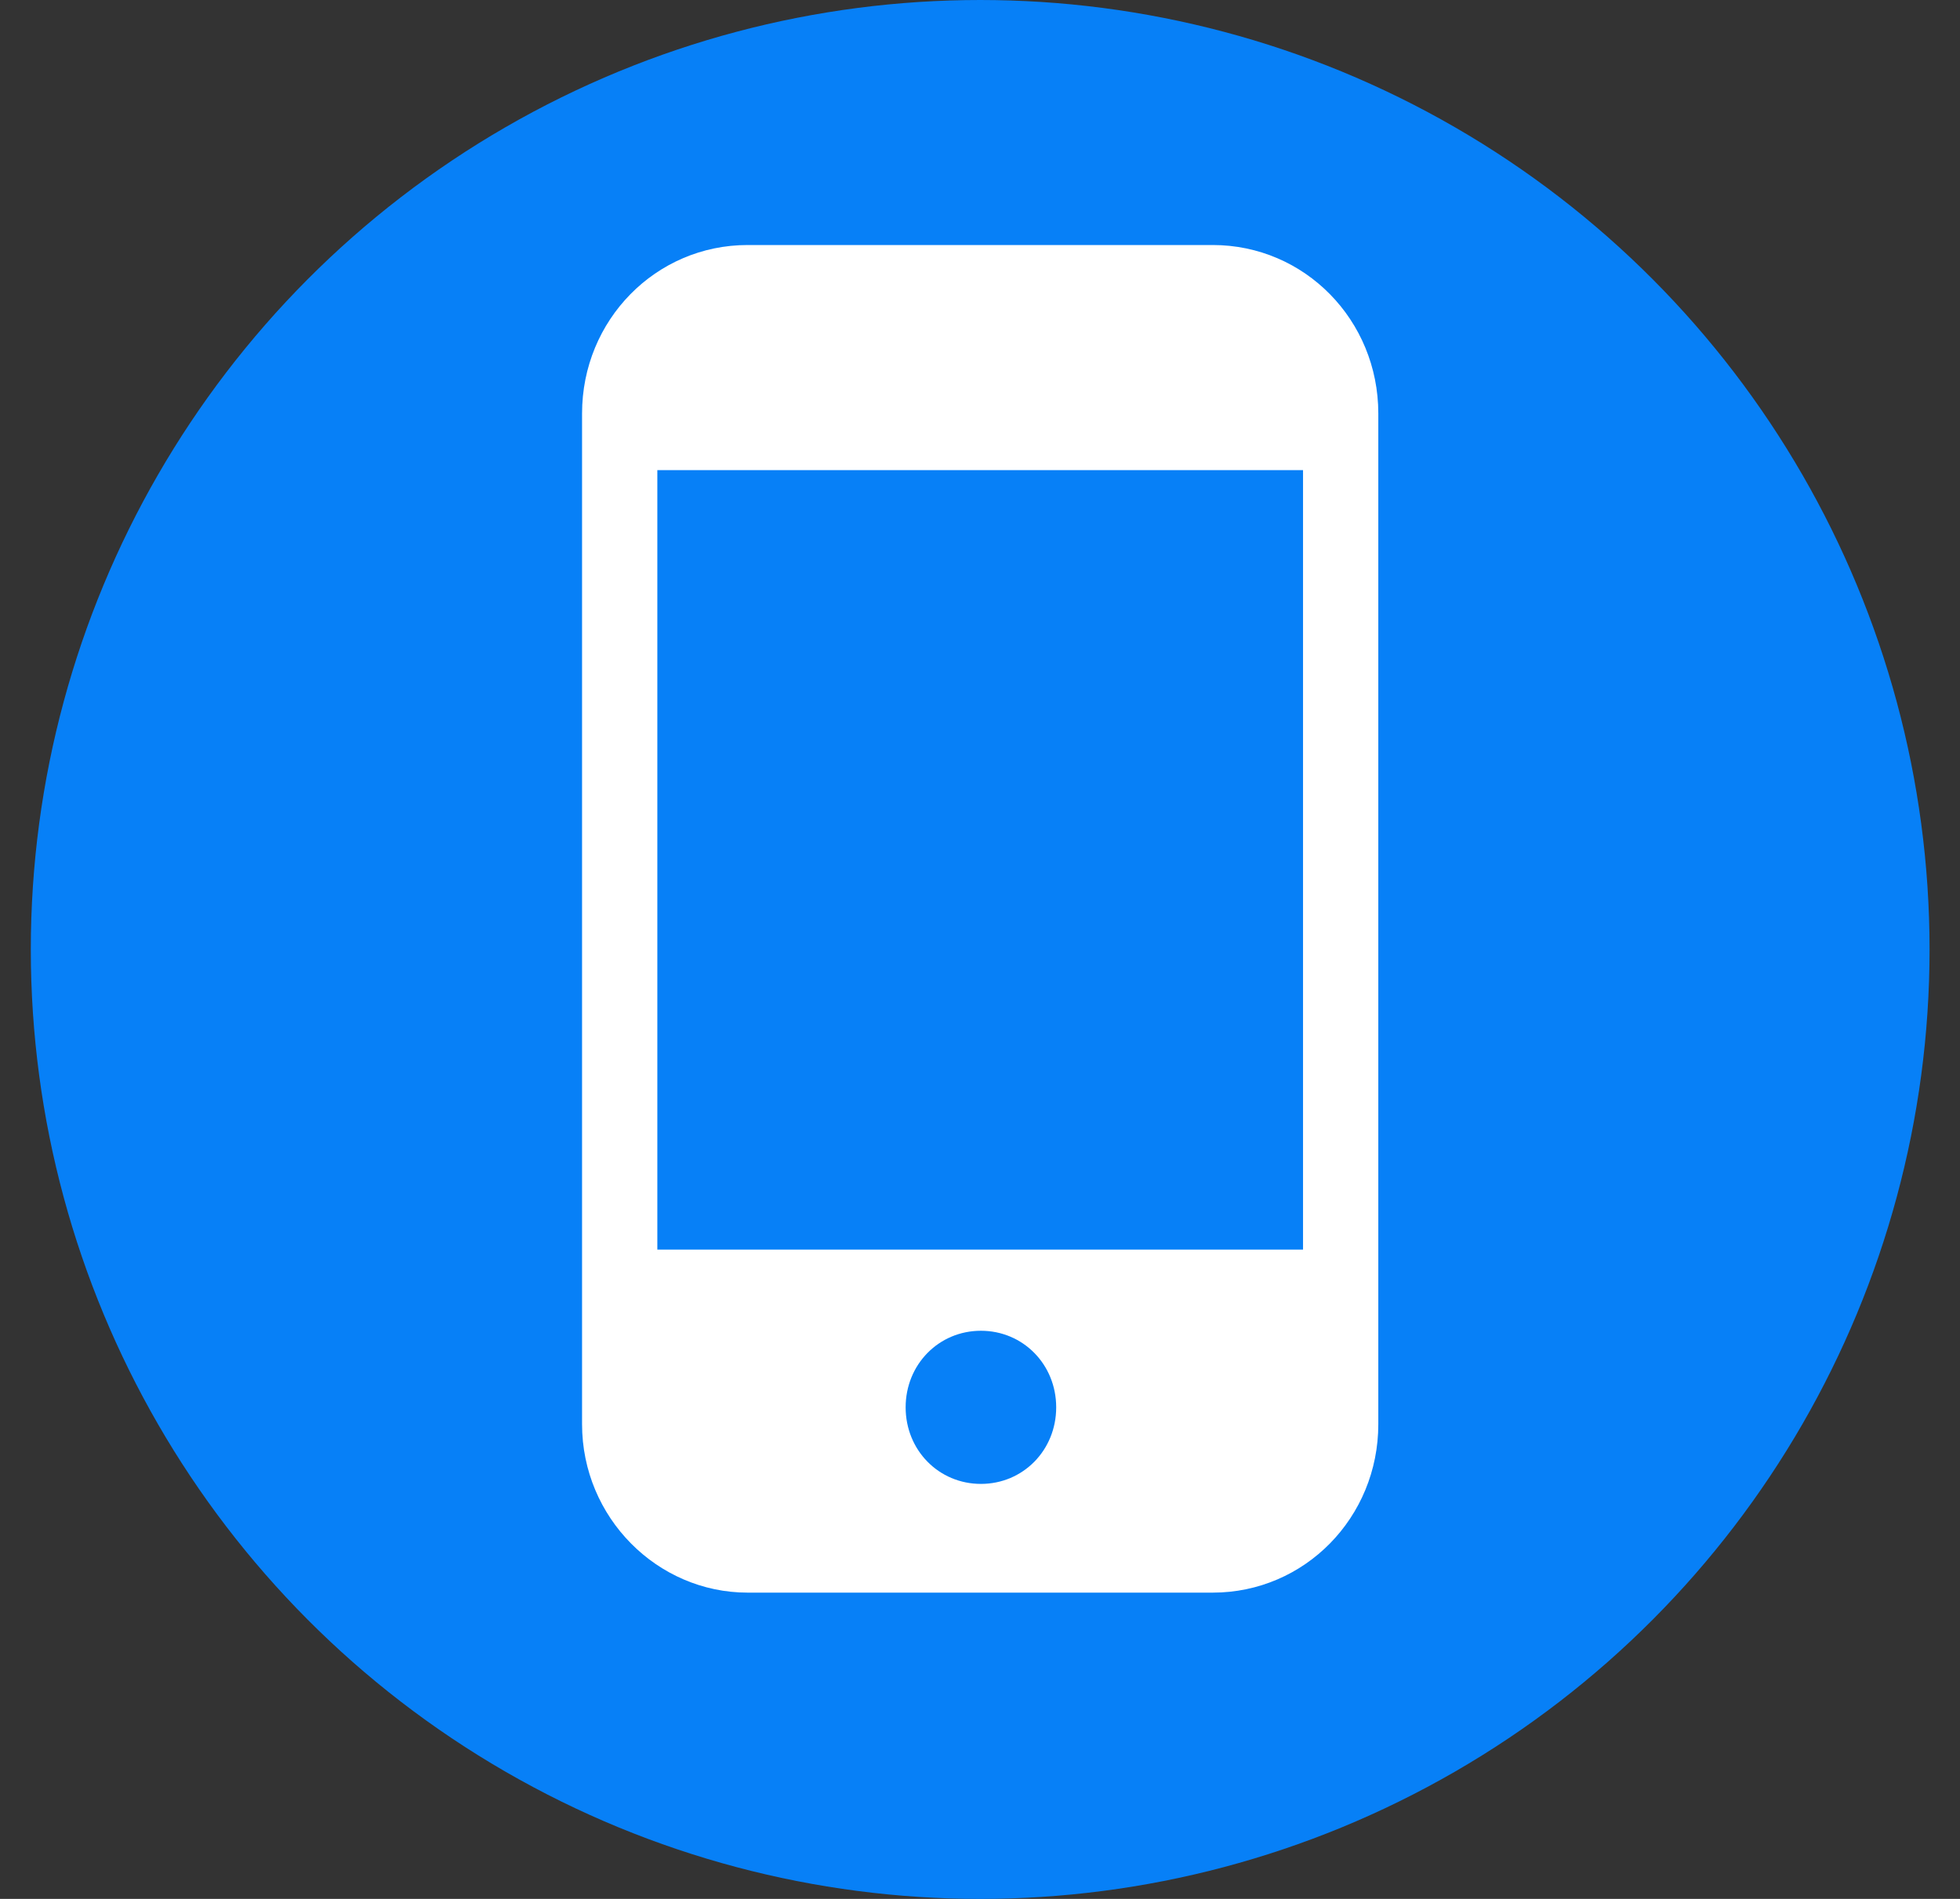 <svg width="32" height="31" viewBox="0 0 32 31" fill="none" xmlns="http://www.w3.org/2000/svg">
<rect x="0" y="0" width="32" height="31" fill="#333333" stroke="none"/>
<circle cx="16.003" cy="15.5" r="15.5" fill="#0780F7"/>
<path d="M19.8 4H12.206C10.707 4 9.503 5.225 9.503 6.75V23.25C9.503 24.775 10.732 26 12.206 26H19.8C21.299 26 22.503 24.775 22.503 23.25V6.75C22.503 5.225 21.299 4 19.8 4ZM16.015 24.225C15.327 24.225 14.786 23.675 14.786 22.975C14.786 22.275 15.327 21.725 16.015 21.725C16.703 21.725 17.244 22.275 17.244 22.975C17.244 23.675 16.703 24.225 16.015 24.225ZM21.274 20.4H10.732V7.675H21.274V20.4Z" fill="white"/>
</svg>
